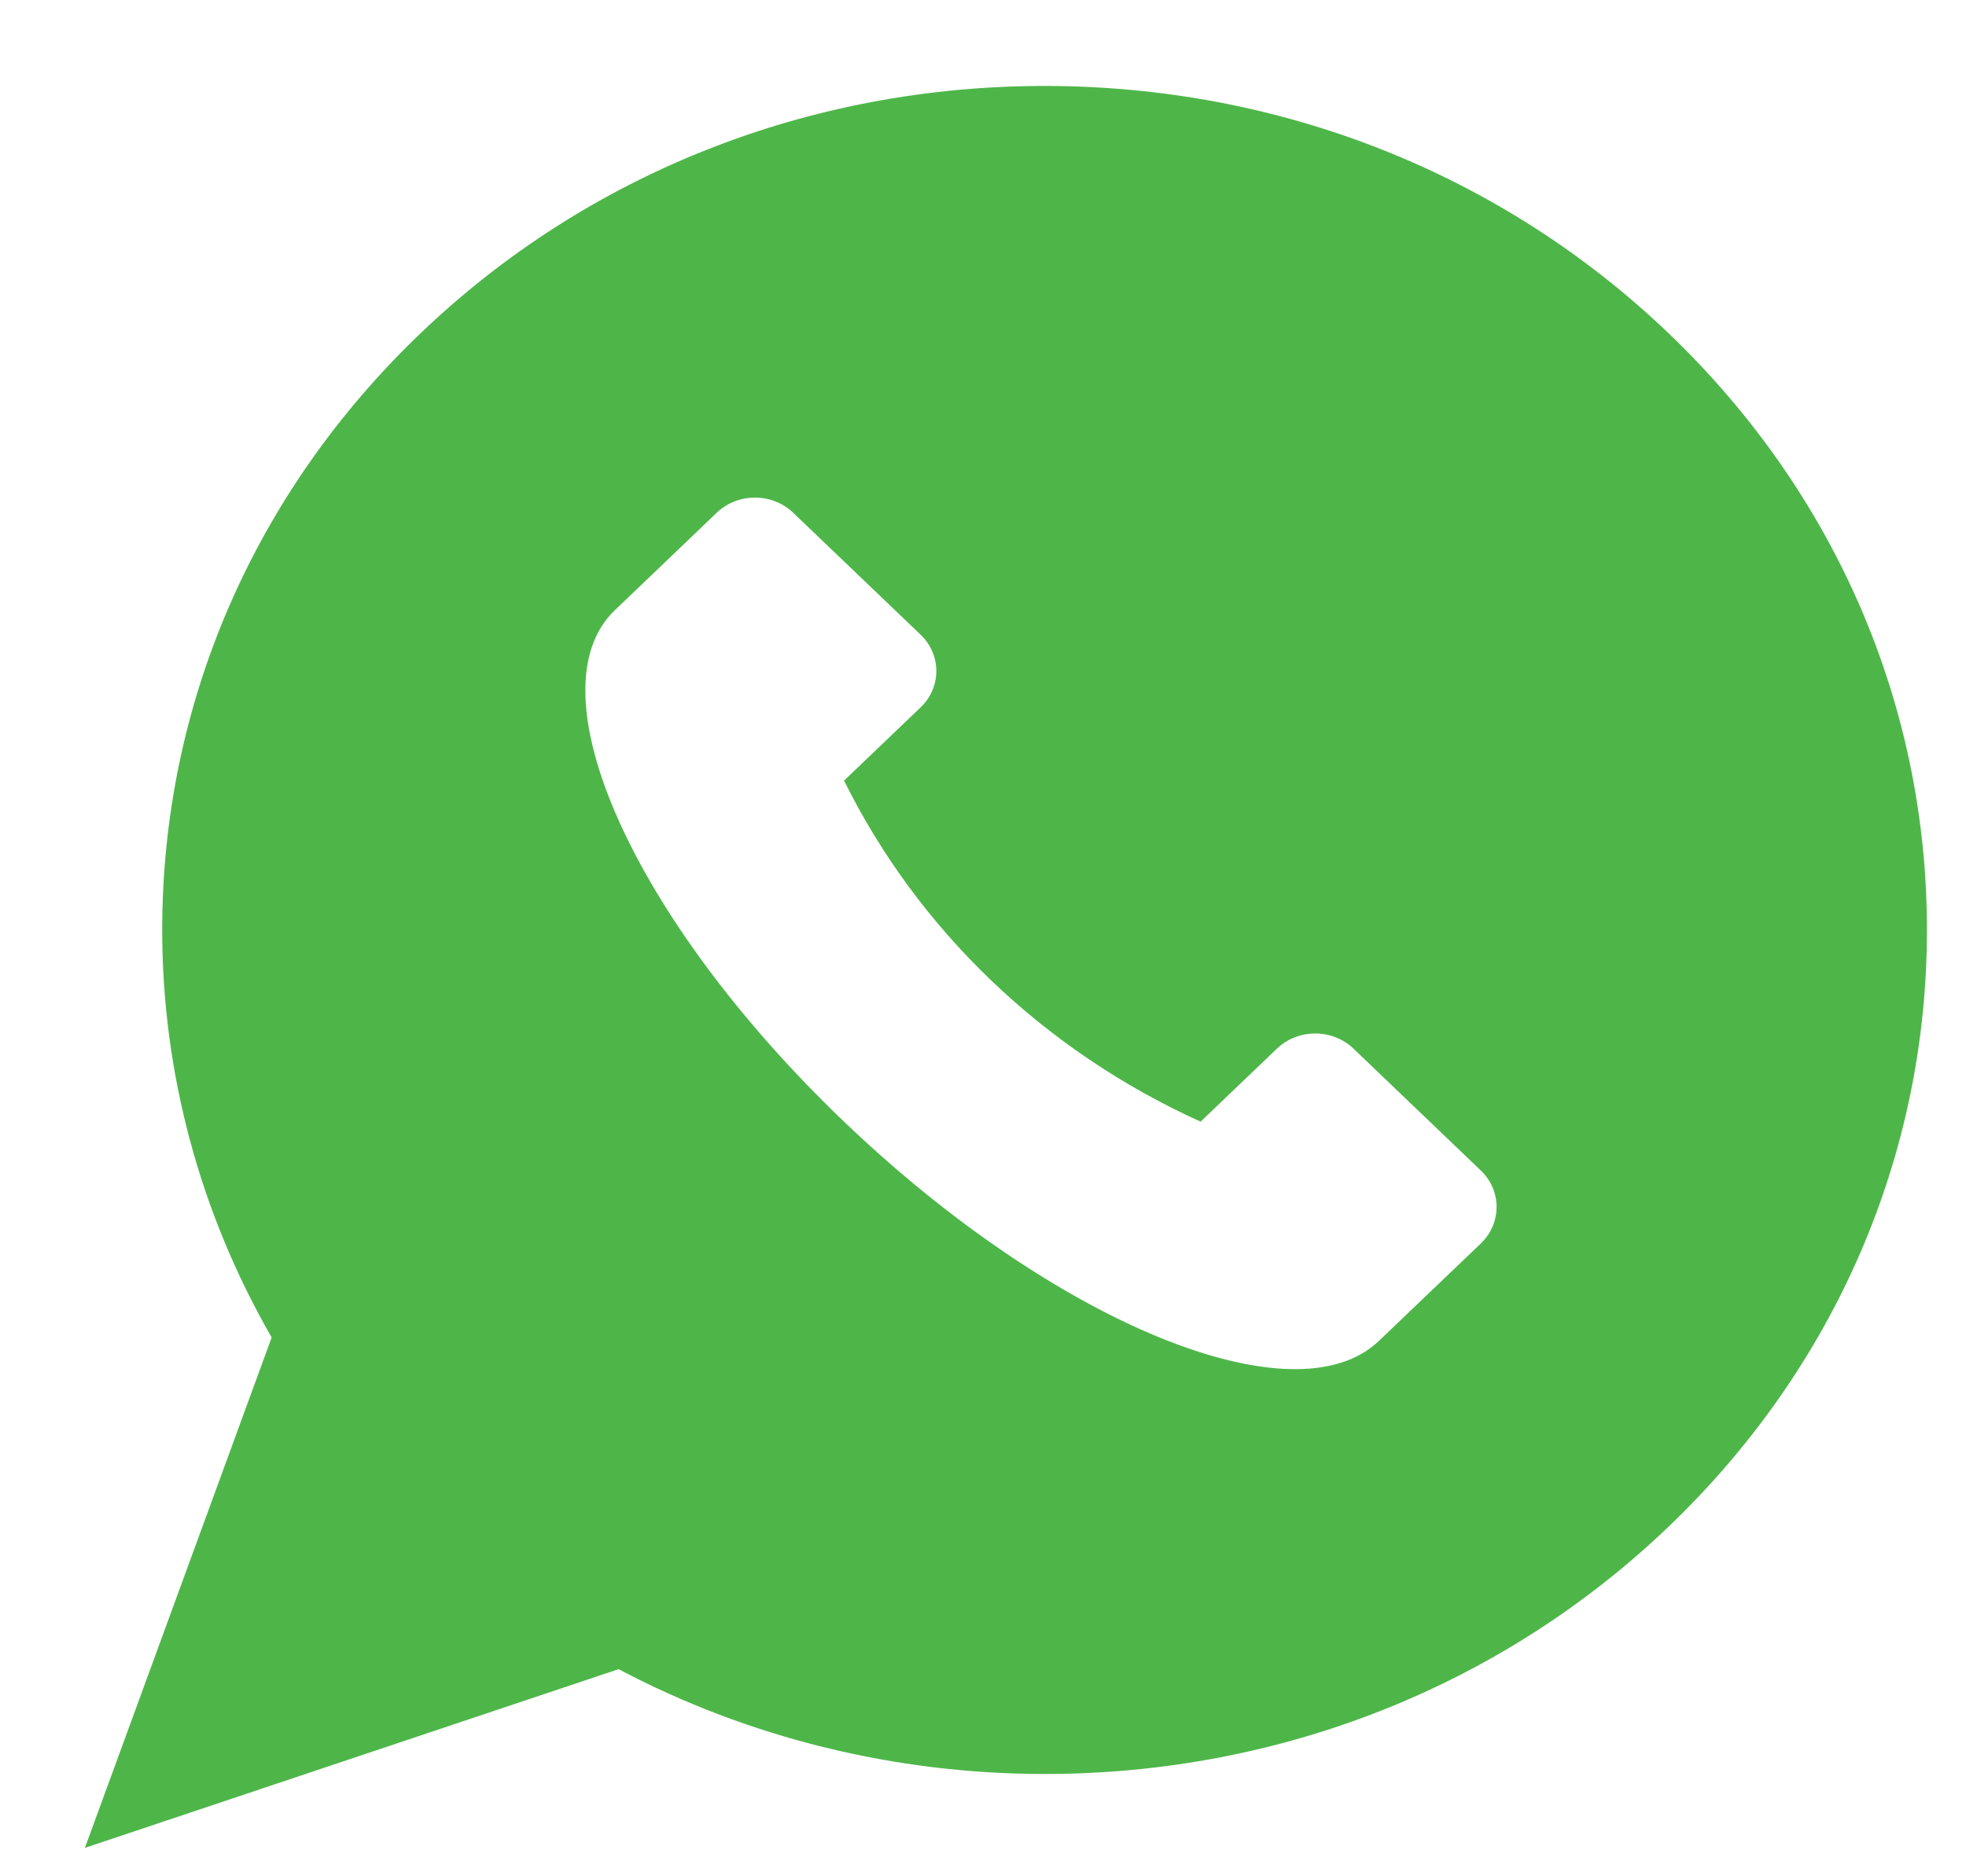 <?xml version="1.0" encoding="UTF-8"?> <svg xmlns="http://www.w3.org/2000/svg" width="22" height="21" viewBox="0 0 22 21" fill="none"><path d="M18.671 3.729C16.806 1.944 14.326 0.962 11.689 0.962C9.051 0.962 6.572 1.944 4.707 3.729C2.842 5.513 1.815 7.885 1.815 10.408C1.815 12.007 2.238 13.577 3.04 14.969L0.95 20.682L6.922 18.682C8.376 19.45 10.018 19.855 11.689 19.855C14.326 19.855 16.806 18.872 18.671 17.088C20.535 15.304 21.563 12.931 21.563 10.408C21.563 7.885 20.535 5.513 18.671 3.729ZM16.57 13.918L15.43 15.008C14.486 15.911 11.806 14.813 9.445 12.554C7.085 10.296 5.936 7.732 6.881 6.829L8.021 5.738C8.257 5.513 8.639 5.513 8.875 5.738L10.3 7.102C10.537 7.327 10.537 7.694 10.3 7.919L9.445 8.737C10.275 10.412 11.684 11.761 13.435 12.554L14.29 11.736C14.526 11.511 14.909 11.511 15.145 11.736L16.57 13.1C16.806 13.325 16.806 13.692 16.57 13.918Z" fill="#4EB649"></path></svg> 